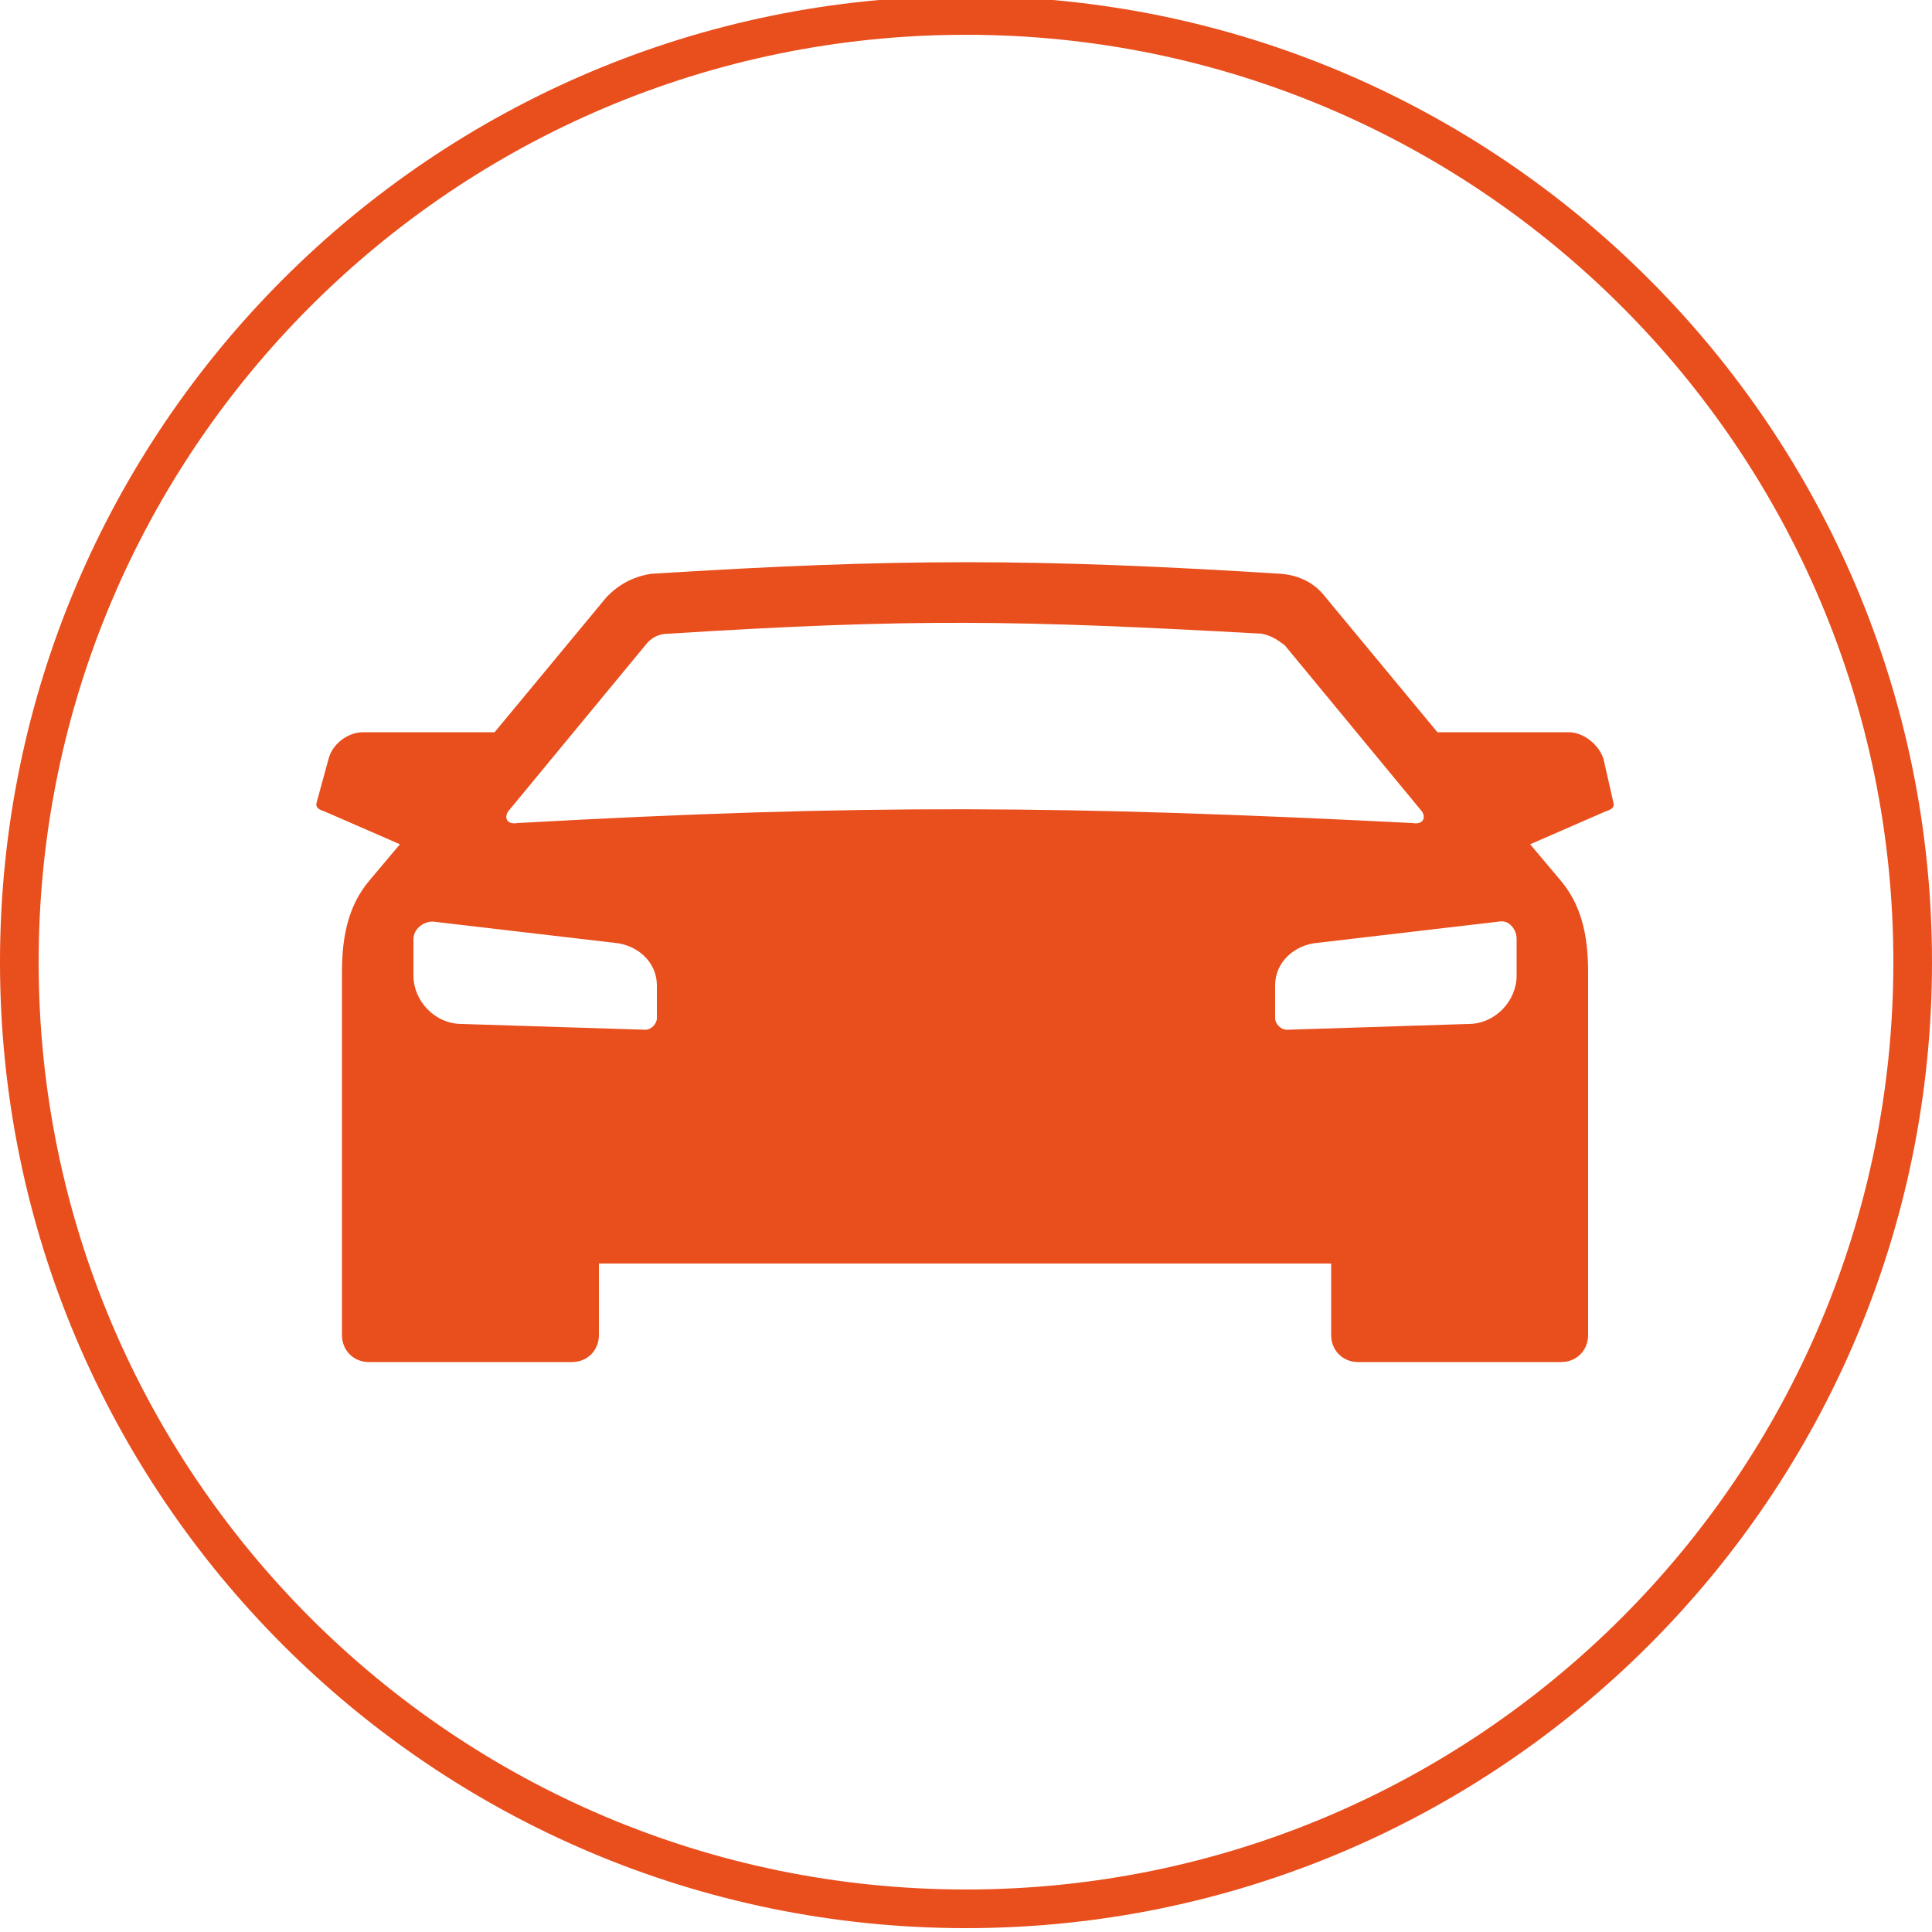 <svg xmlns="http://www.w3.org/2000/svg"  viewBox="0 0 100 100" >
	<style type="text/css">
		.st0{fill:#e94e1d;}
	</style>
	<path class="st0" d="M50,1.8c26.5,0,48,21.5,48,48s-21.5,48-48,48S2,76.3,2,49.8S23.5,1.8,50,1.8 M50-0.2c-27.6,0-50,22.4-50,50
	s22.4,50,50,50c27.6,0,50-22.4,50-50S77.6-0.2,50-0.2L50-0.2z"/>
	<path class="st0" d="M33.7,29.7c-1.3,0.2-2,0.9-2.3,1.2l-5.8,7h-6.8c-0.8,0-1.6,0.6-1.8,1.4l-0.6,2.2c-0.1,0.3,0.1,0.4,0.4,0.5
	l3.9,1.7l-1.6,1.9c-1,1.2-1.4,2.7-1.4,4.7c0,11.7,0,13.5,0,18.8c0,0.8,0.6,1.4,1.4,1.4h10.5c0.8,0,1.4-0.6,1.4-1.4v-3.7h37.9v3.7
	c0,0.8,0.6,1.4,1.4,1.4h10.5c0.8,0,1.4-0.6,1.4-1.4c0-5.3,0-7.1,0-18.8c0-2-0.4-3.5-1.4-4.7l-1.6-1.9l3.9-1.7
	c0.3-0.1,0.5-0.2,0.4-0.5L83,39.3c-0.2-0.7-1-1.4-1.8-1.4h-6.8l-5.8-7c-0.3-0.4-1-1.1-2.3-1.2C53.6,28.9,46.4,28.9,33.7,29.7
	L33.7,29.7z M26.8,42.6c-0.6,0.1-0.7-0.3-0.5-0.6l7.1-8.6c0.3-0.4,0.7-0.6,1.2-0.6c12.7-0.8,18.1-0.7,30.7,0
	c0.5,0.1,0.8,0.3,1.2,0.6l7.1,8.6c0.2,0.3,0.1,0.7-0.5,0.6C55.3,41.7,44.7,41.6,26.8,42.6L26.8,42.6z M22.4,47.7l9.4,1.1
	c1.2,0.1,2.2,1,2.2,2.2v1.7c0,0.3-0.3,0.6-0.6,0.6L23.9,53c-1.4,0-2.5-1.2-2.5-2.5v-1.9C21.4,48.1,21.9,47.7,22.4,47.7L22.4,47.7z
	M77.6,47.7c0.5-0.1,0.9,0.4,0.9,0.9v1.9c0,1.3-1.1,2.5-2.5,2.5l-9.4,0.3c-0.3,0-0.6-0.3-0.6-0.6v-1.7c0-1.2,1-2.1,2.2-2.2
	L77.6,47.7z"/>
</svg>
